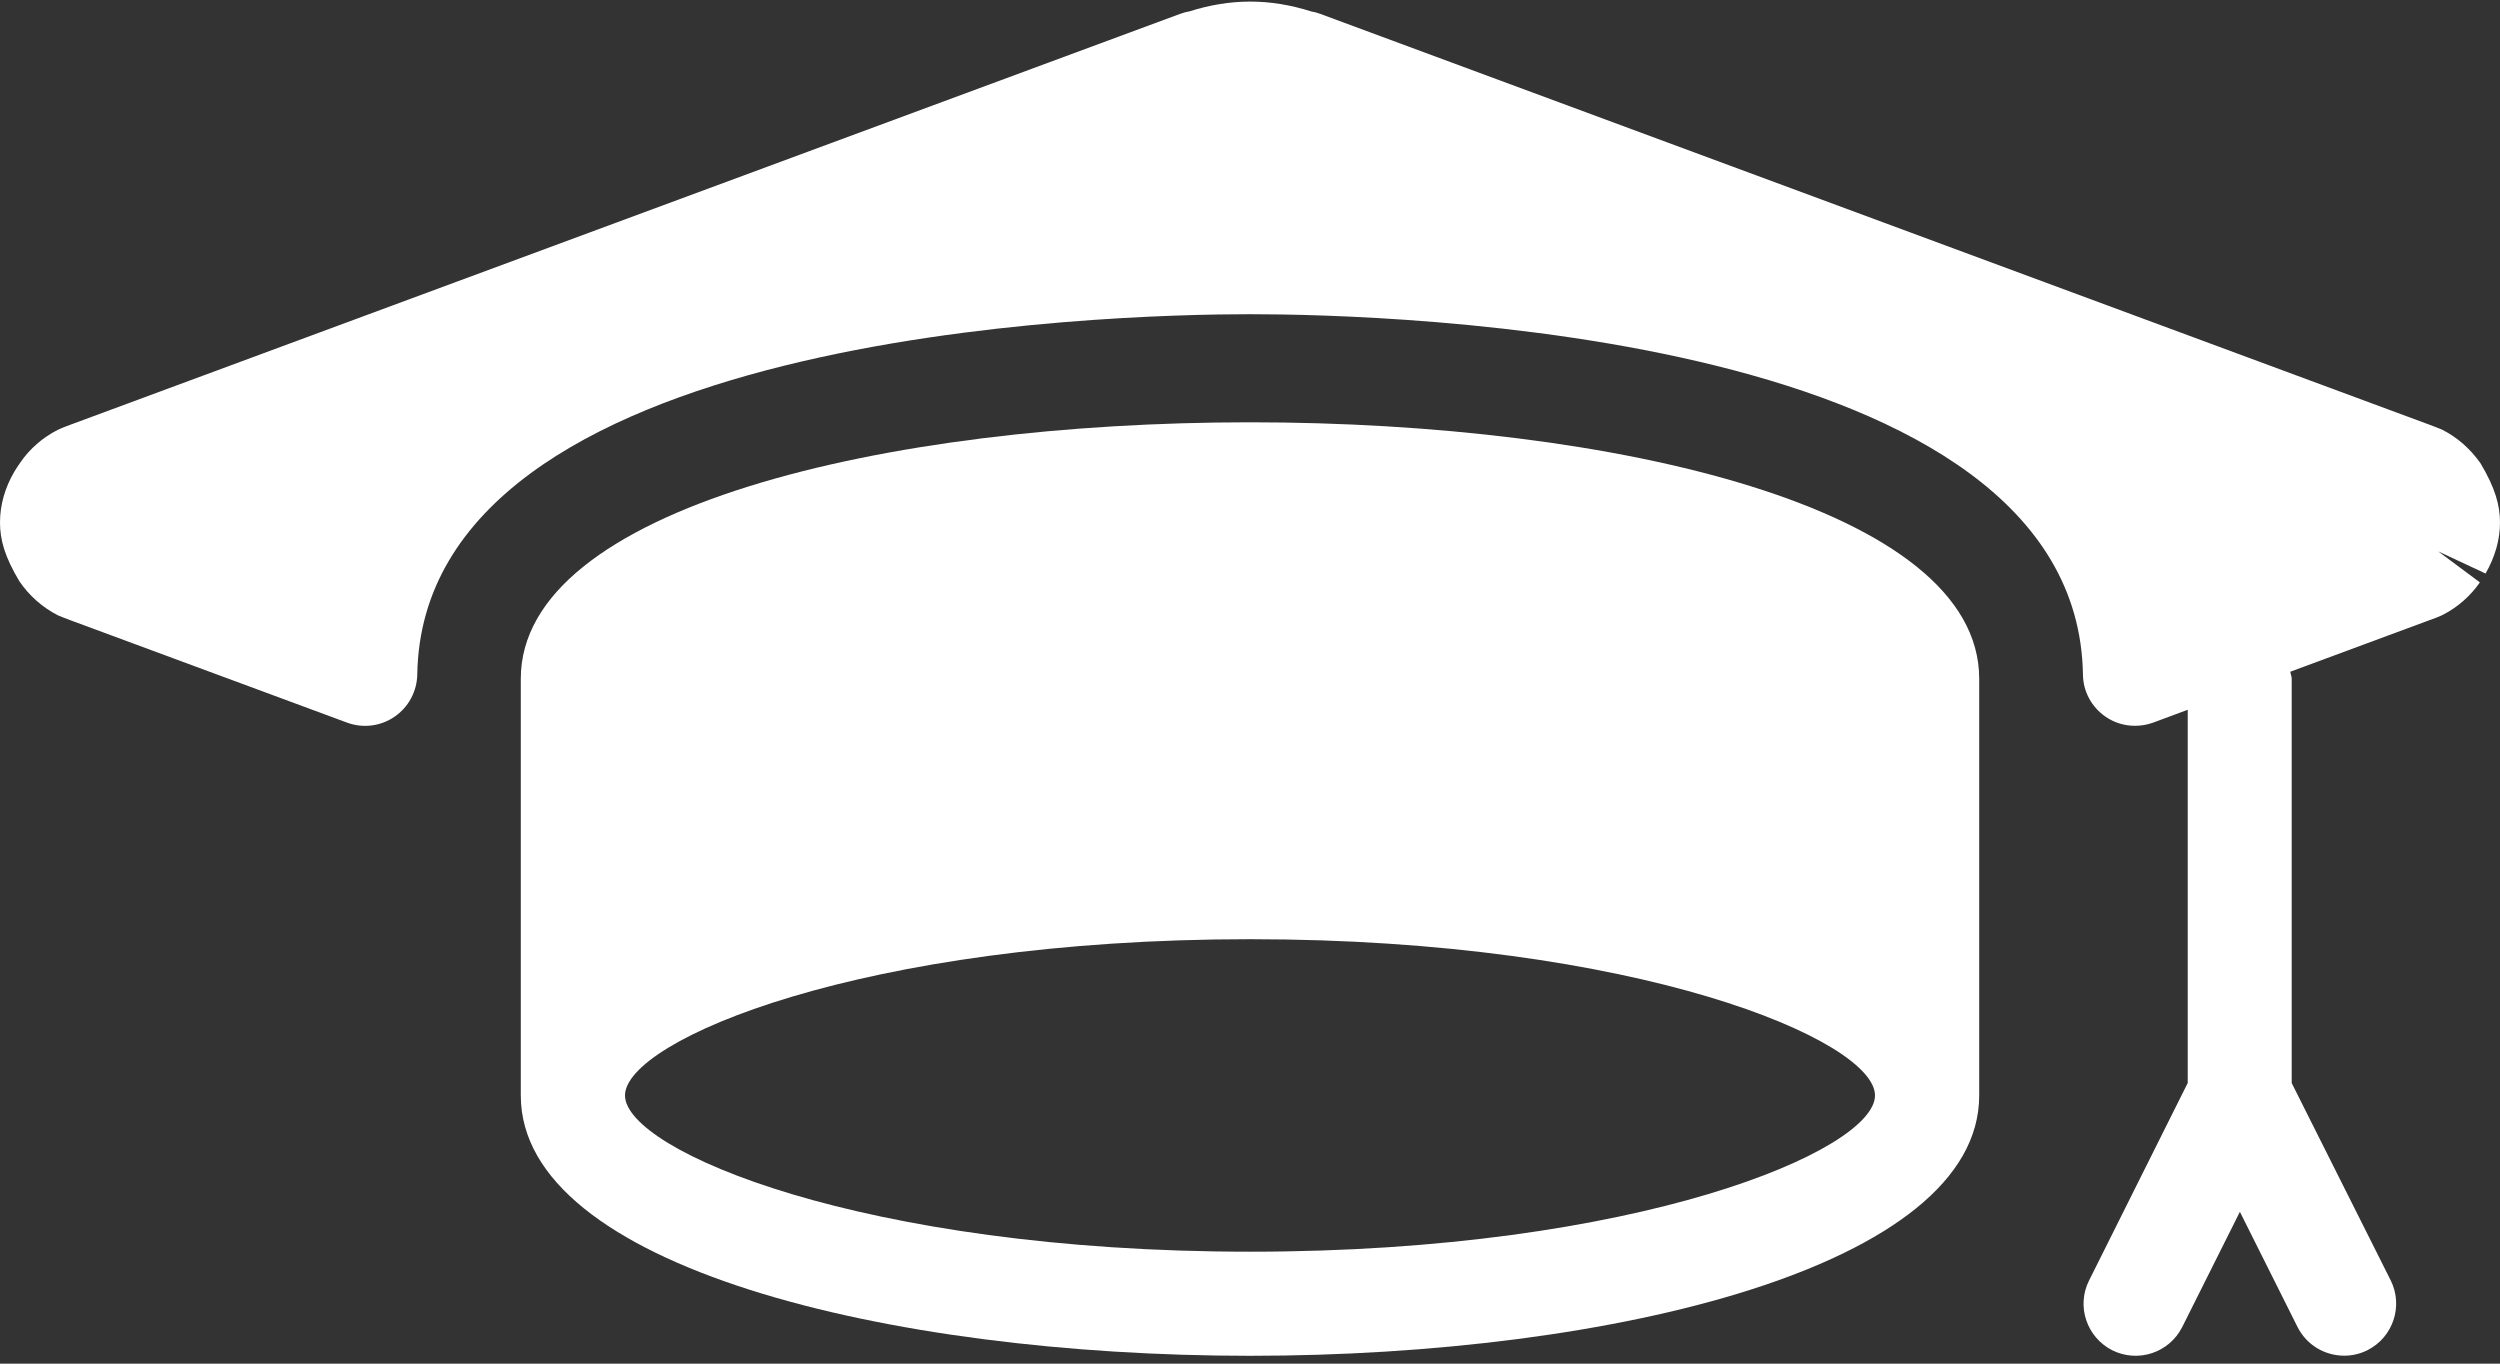 <?xml version="1.0" encoding="UTF-8"?>
<svg width="22px" height="12px" viewBox="0 0 22 12" version="1.1" xmlns="http://www.w3.org/2000/svg" xmlns:xlink="http://www.w3.org/1999/xlink">
    <rect x="0" y="0" width="22" height="12" fill="#333333" stroke="none"/>
    <title>001-birrete</title>
    <g id="Page-1" stroke="none" stroke-width="1" fill="none" fill-rule="evenodd">
        <g id="Dashboard-Madre---Suscripción-Copy-5" transform="translate(-732, -150)" fill="#FFFFFF" fill-rule="nonzero">
            <g id="Group-2" transform="translate(431, 138)">
                <g id="001-birrete" transform="translate(301, 12)">
                    <path d="M4.583,5.973 L4.583,9.64 C4.583,11.144 7.811,11.931 11,11.931 C14.189,11.931 17.417,11.144 17.417,9.64 L17.417,5.973 C17.417,2.964 4.583,2.964 4.583,5.973 Z M11,11.015 C7.588,11.015 5.5,10.124 5.5,9.64 C5.5,9.155 7.588,8.265 11,8.265 C14.412,8.265 16.5,9.155 16.5,9.64 C16.5,10.124 14.412,11.015 11,11.015 Z" id="Shape"></path>
                    <path d="M22,4.598 C22,4.447 21.958,4.294 21.828,4.076 C21.738,3.949 21.627,3.851 21.491,3.781 C21.477,3.774 21.394,3.743 21.378,3.737 L11.618,0.122 C11.592,0.112 11.566,0.105 11.54,0.101 C11.174,-0.015 10.83,-0.015 10.464,0.101 C10.437,0.105 10.411,0.113 10.385,0.122 L0.632,3.733 C0.609,3.741 0.528,3.772 0.506,3.784 C0.374,3.851 0.261,3.951 0.181,4.067 C0.17,4.082 0.137,4.132 0.127,4.149 C0.042,4.294 0,4.446 0,4.598 C0,4.75 0.042,4.901 0.171,5.116 C0.259,5.244 0.372,5.344 0.51,5.415 C0.524,5.422 0.607,5.453 0.622,5.459 L3.054,6.359 C3.195,6.411 3.35,6.391 3.472,6.307 C3.595,6.223 3.669,6.085 3.672,5.936 C3.72,2.918 9.785,2.765 11.001,2.765 C12.216,2.765 18.281,2.918 18.33,5.936 C18.331,6.085 18.407,6.223 18.529,6.307 C18.607,6.361 18.697,6.387 18.788,6.387 C18.842,6.387 18.895,6.378 18.948,6.359 L19.252,6.246 L19.252,9.53 L18.384,11.268 C18.27,11.494 18.363,11.769 18.589,11.883 C18.816,11.995 19.09,11.904 19.204,11.677 L19.711,10.664 L20.218,11.677 C20.299,11.838 20.46,11.93 20.629,11.93 C20.697,11.93 20.767,11.915 20.833,11.882 C21.059,11.768 21.151,11.493 21.038,11.267 L20.167,9.531 L20.167,5.973 C20.167,5.951 20.157,5.933 20.155,5.911 L21.37,5.461 C21.393,5.454 21.474,5.423 21.496,5.411 C21.629,5.343 21.741,5.243 21.823,5.125 L21.456,4.852 L21.873,5.047 C21.957,4.9 22,4.749 22,4.598 Z" id="Path"></path>
                </g>
            </g>
        </g>
    </g>
</svg>